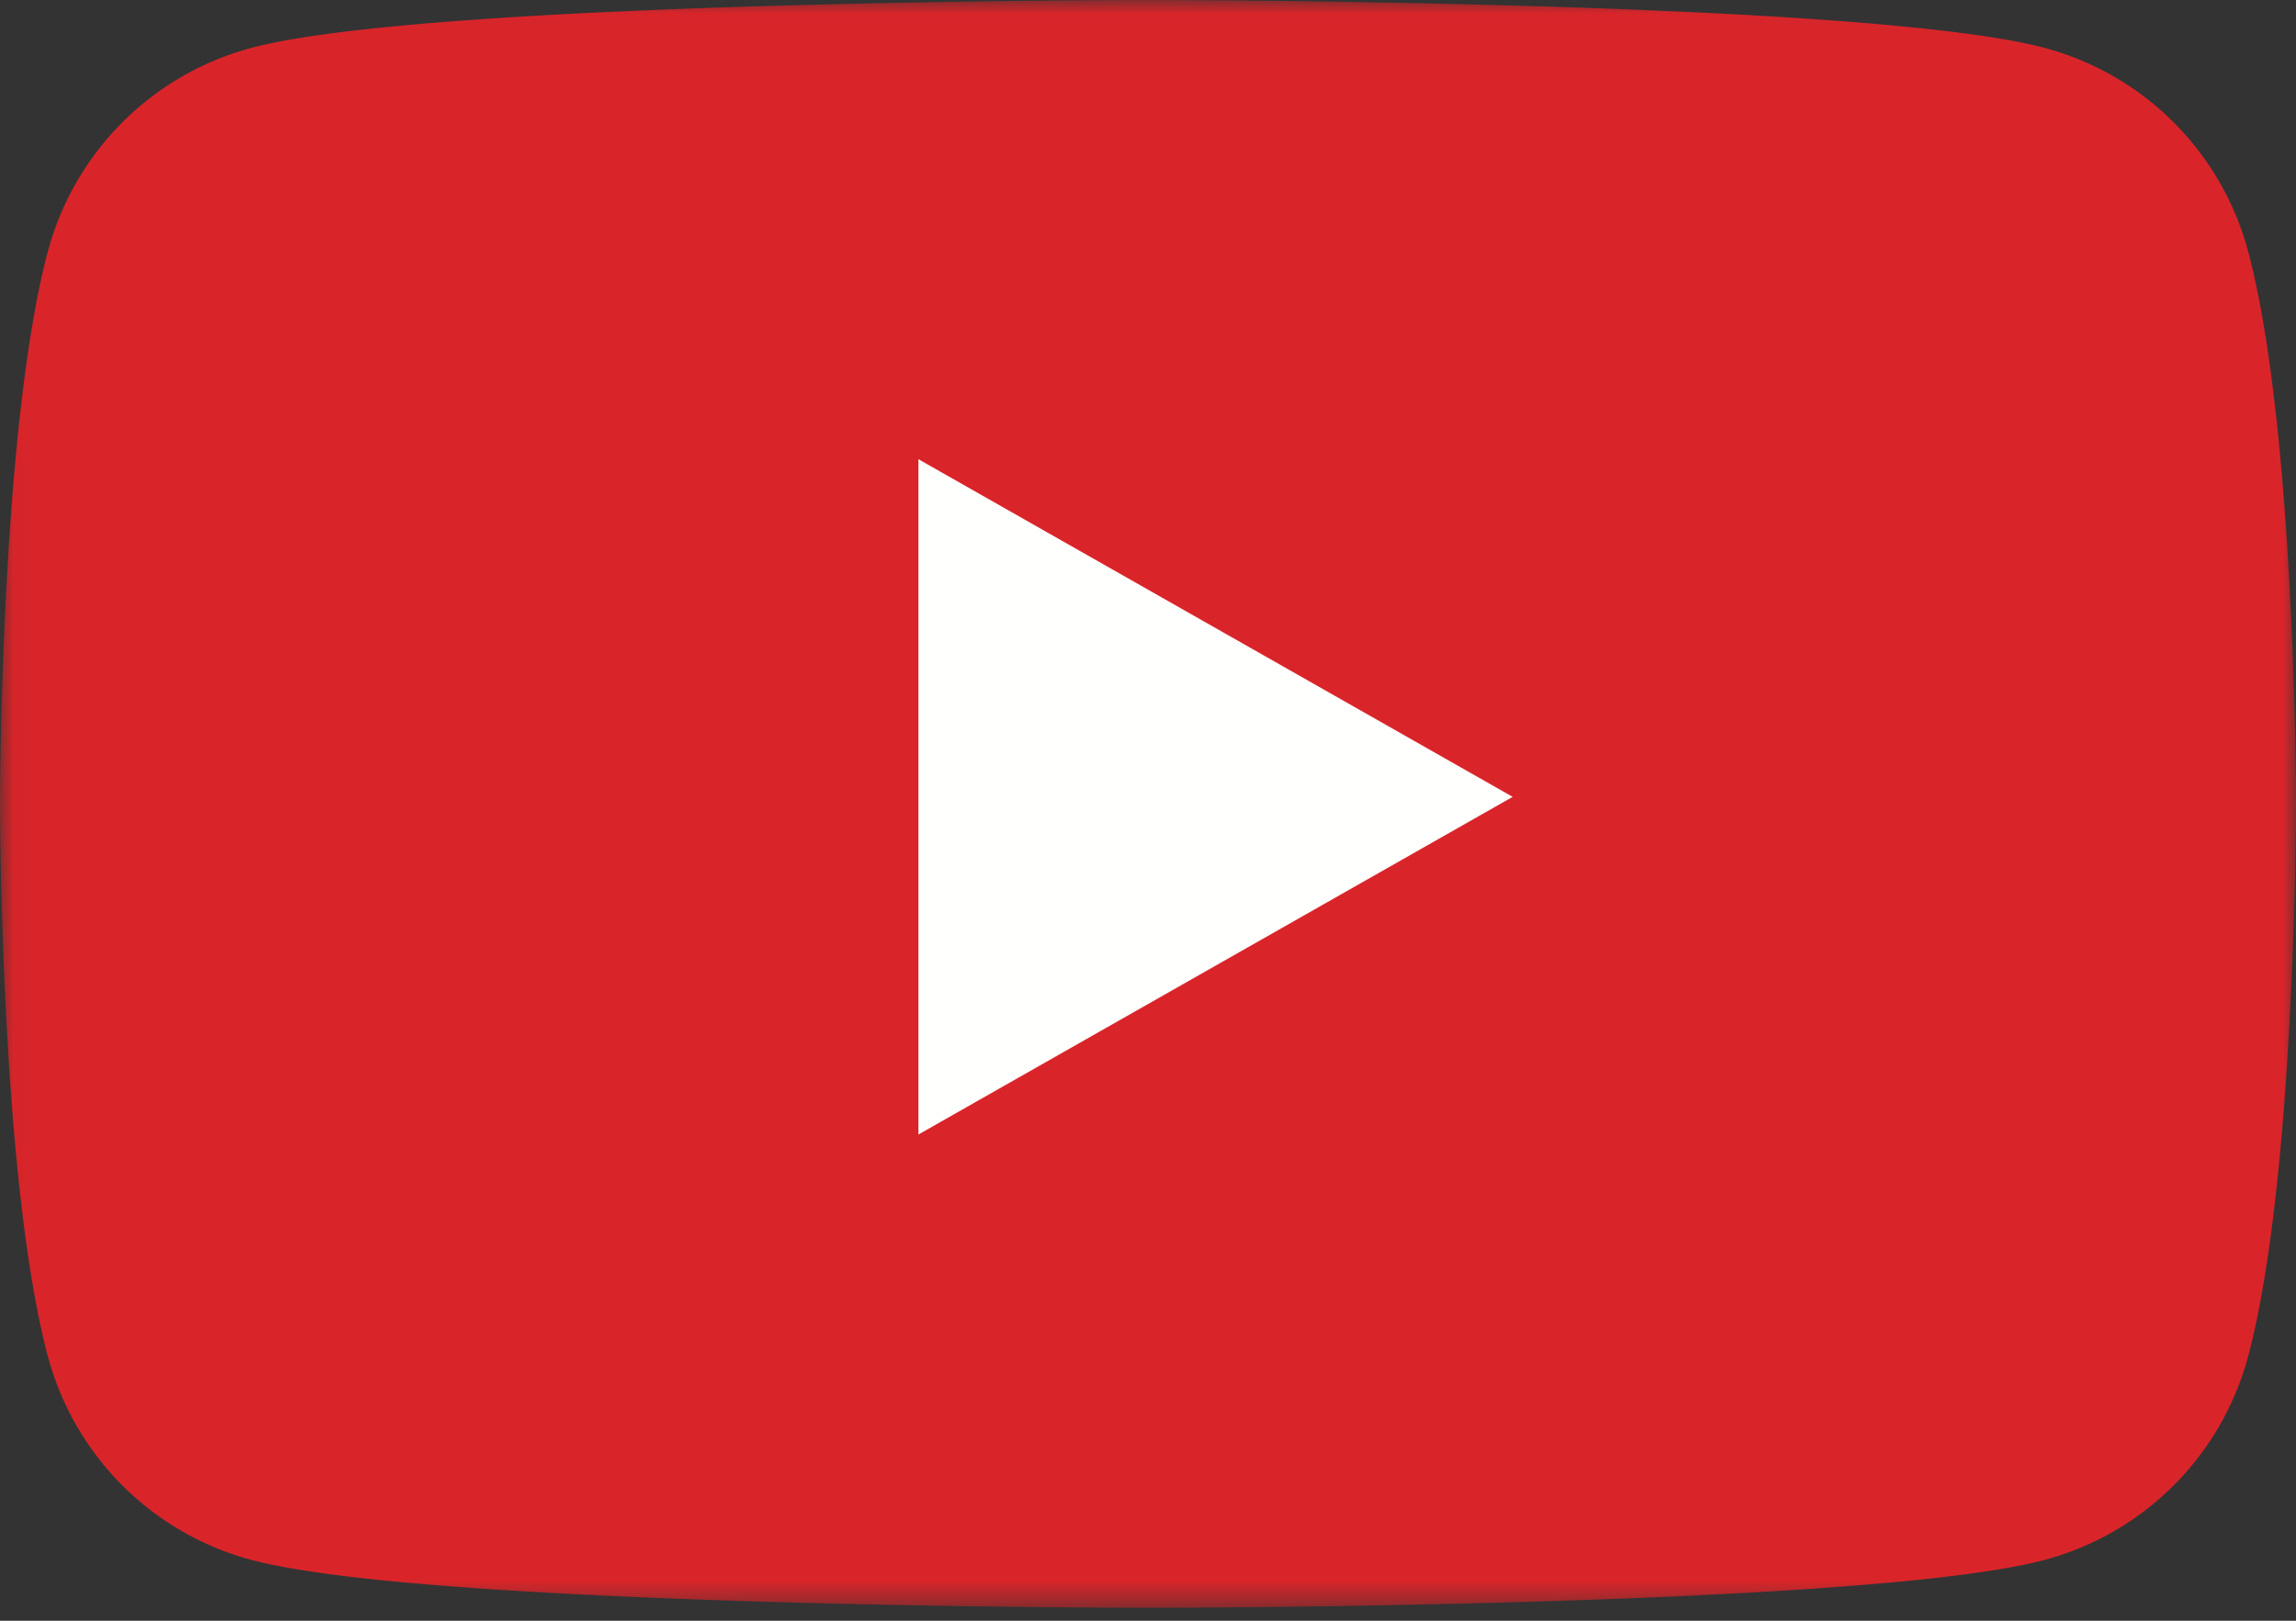 <svg width="85" height="60" xmlns="http://www.w3.org/2000/svg" xmlns:xlink="http://www.w3.org/1999/xlink"><rect width="100%" height="100%" fill="#333333" stroke="none"/><defs><path id="a" d="M.029.02H85v59.5H.029z"/></defs><g fill="none" fill-rule="evenodd"><g><mask id="b" fill="#fff"><use xlink:href="#a"/></mask><path d="M83.224 9.294a10.646 10.646 0 0 0-7.515-7.517C69.08 0 42.5 0 42.5 0S15.92 0 9.291 1.777a10.647 10.647 0 0 0-7.515 7.517C0 15.925 0 29.76 0 29.76s0 13.835 1.776 20.466a10.648 10.648 0 0 0 7.515 7.518C15.92 59.52 42.5 59.52 42.5 59.52s26.58 0 33.209-1.776a10.648 10.648 0 0 0 7.515-7.518C85 43.595 85 29.76 85 29.76s0-13.835-1.776-20.466" fill="#D9252A" mask="url(#b)"/></g><path fill="#FFFFFE" d="M34 42l22-12.5L34 17v25"/></g></svg>